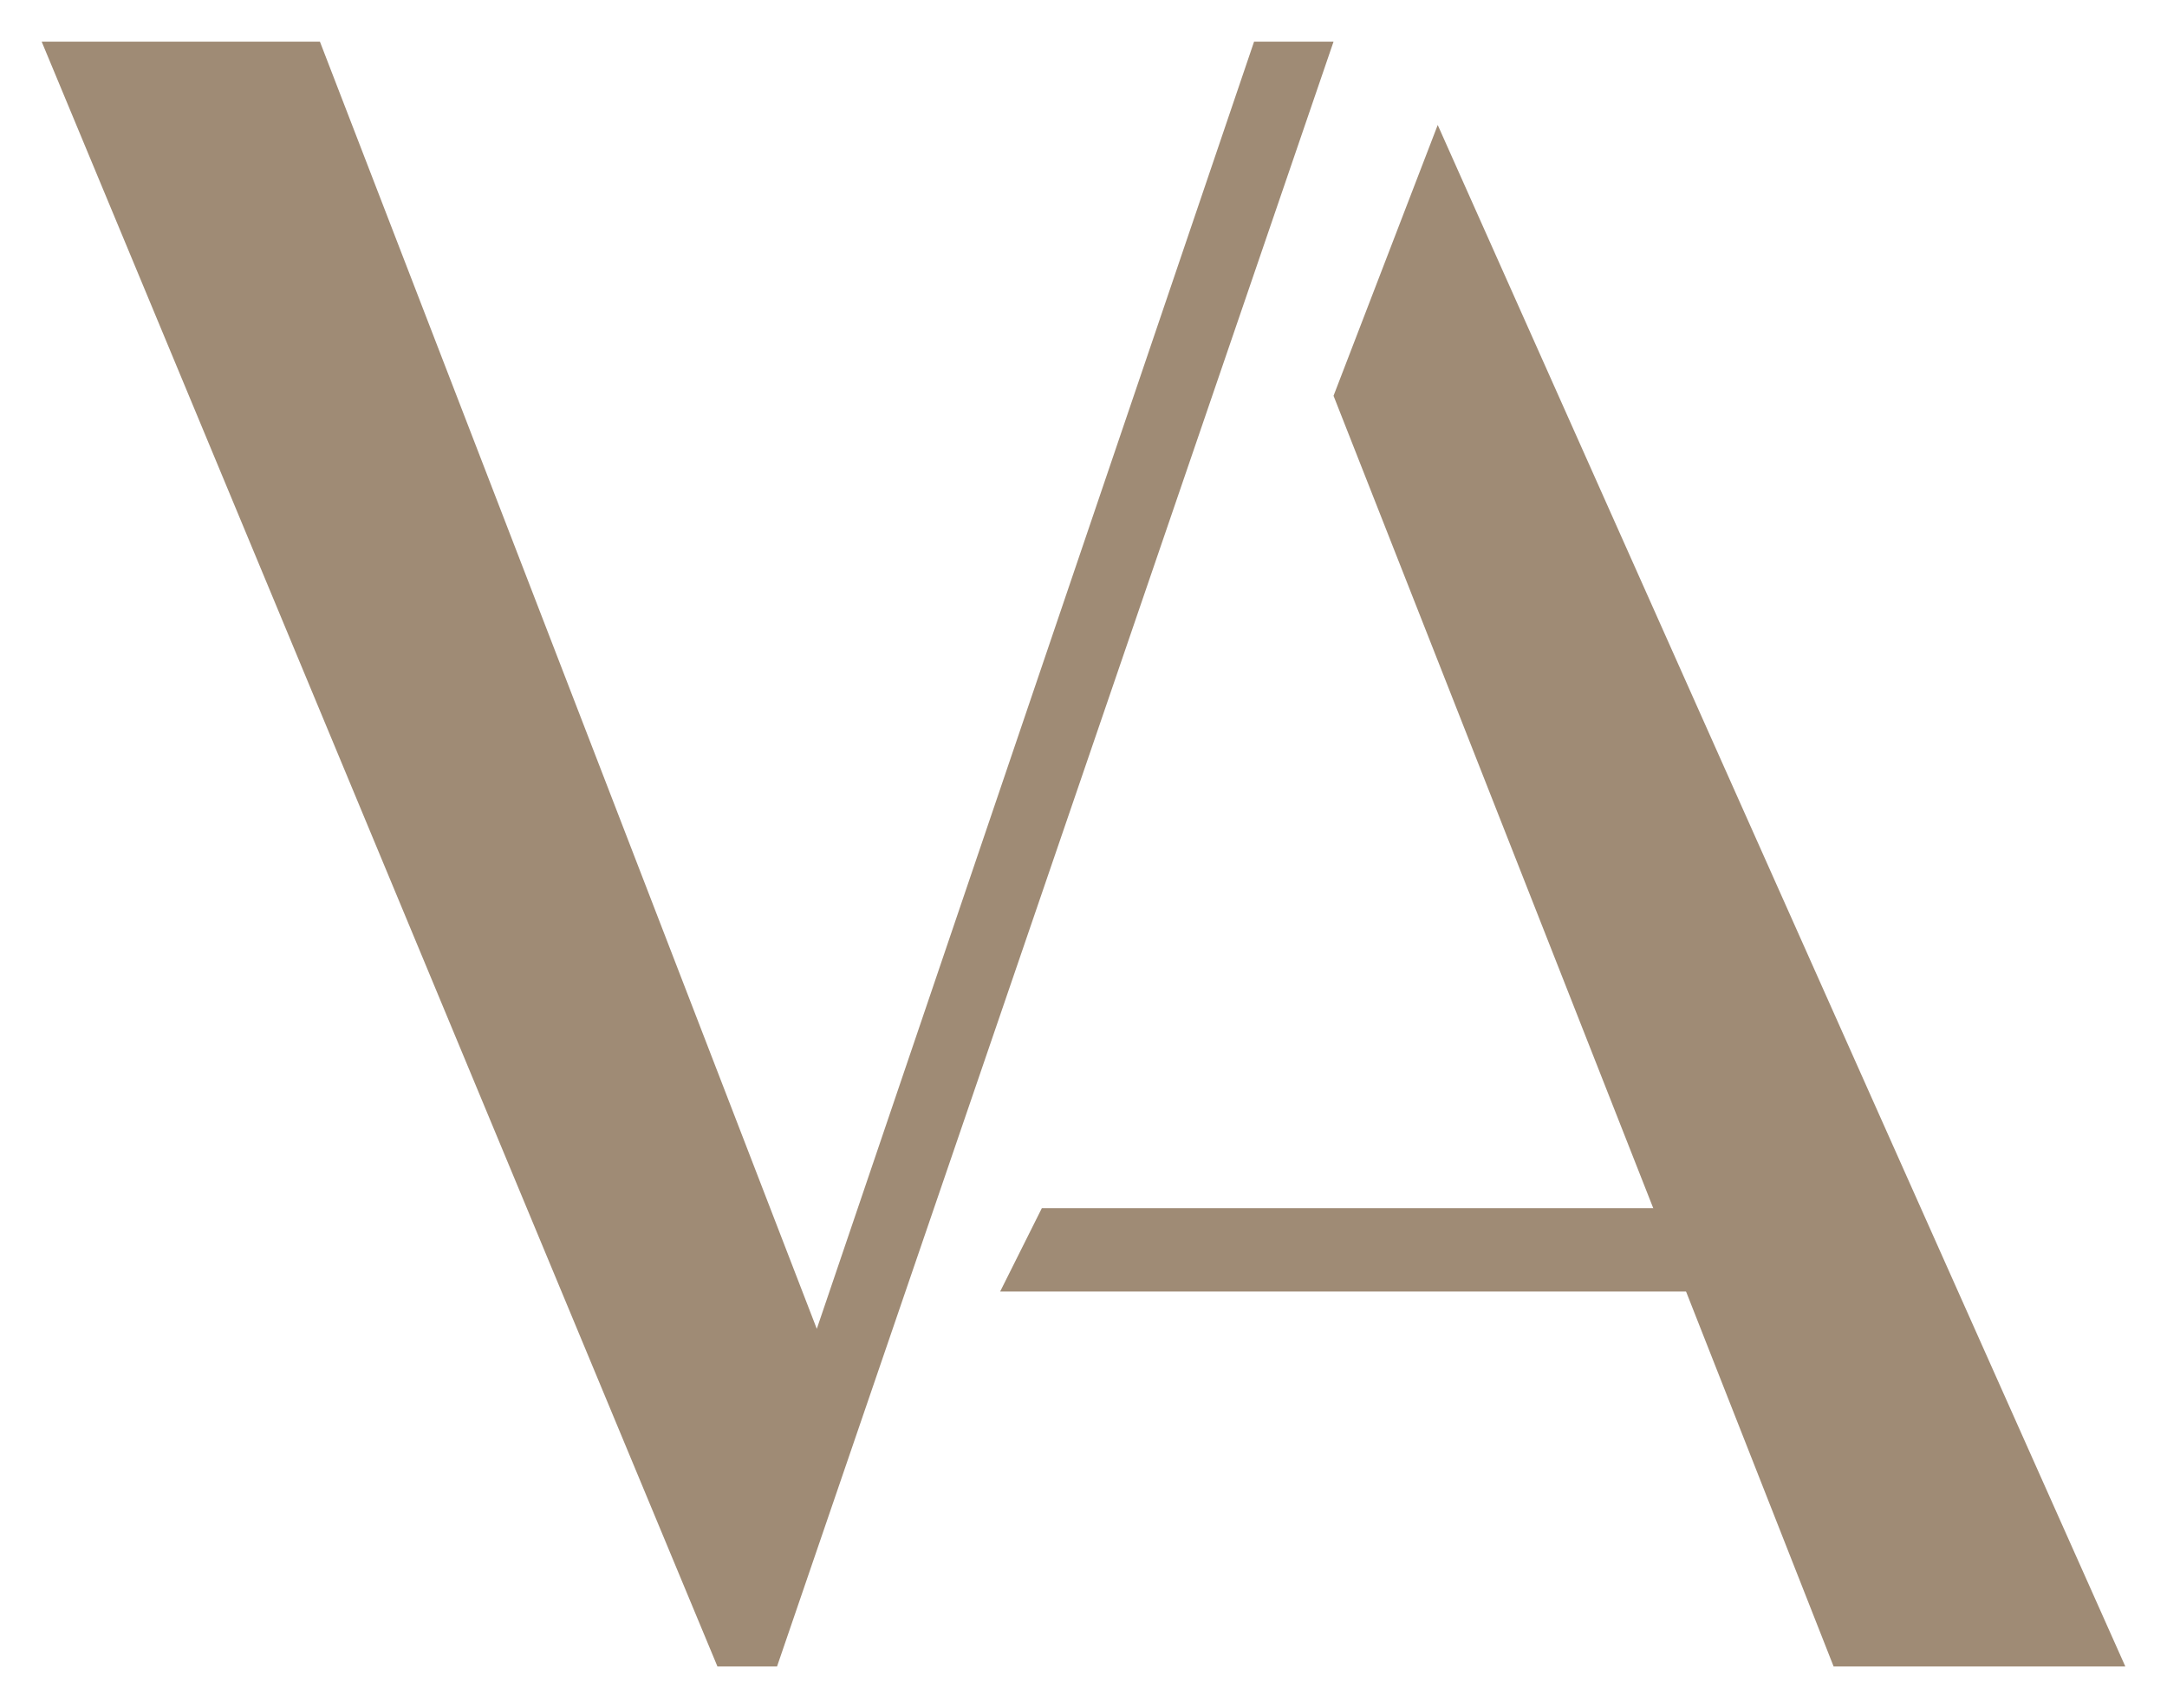 <?xml version="1.0" encoding="UTF-8"?> <svg xmlns:xlink="http://www.w3.org/1999/xlink" xmlns="http://www.w3.org/2000/svg" viewBox="5750.543 5417.827 52 41" width="52" height="41"><mask x="6009.500" y="5470.500" width="18.000" height="44.000" style="mask-type:luminance" id="tSvg11dfa225d7d"></mask><mask x="5755.500" y="5413.500" width="18.000" height="44.000" style="mask-type:luminance" id="tSvg2793566f6d"></mask><path fill="#9F8B75" stroke="none" fill-opacity="1" stroke-width="1" stroke-opacity="1" baseline-shift="baseline" color-interpolation-filters="linearRGB" color-interpolation="sRGB" font-stretch="normal" id="tSvg33917f954" d="M 5770.143 5449.723 C 5766.169 5439.425 5762.194 5429.126 5758.22 5418.827 C 5755.994 5418.827 5753.769 5418.827 5751.543 5418.827 C 5756.948 5431.827 5762.353 5444.827 5767.759 5457.827 C 5768.236 5457.827 5768.712 5457.827 5769.189 5457.827 C 5773.641 5444.827 5778.092 5431.827 5782.543 5418.827 C 5781.907 5418.827 5781.271 5418.827 5780.636 5418.827C 5777.138 5429.126 5773.641 5439.425 5770.143 5449.723Z"></path><path fill="#9F8B75" stroke="none" fill-opacity="1" stroke-width="1" stroke-opacity="1" baseline-shift="baseline" color-interpolation-filters="linearRGB" color-interpolation="sRGB" font-stretch="normal" id="tSvg8d912b5a0e" d="M 5801.543 5457.827 C 5796.043 5445.494 5790.543 5433.16 5785.043 5420.827 C 5784.21 5422.994 5783.377 5425.16 5782.543 5427.327 C 5786.543 5437.494 5790.543 5447.66 5794.543 5457.827C 5796.877 5457.827 5799.21 5457.827 5801.543 5457.827Z"></path><path fill="#9F8B75" stroke="none" fill-opacity="1" stroke-width="1" stroke-opacity="1" baseline-shift="baseline" color-interpolation-filters="linearRGB" color-interpolation="sRGB" font-stretch="normal" id="tSvg10c8793408b" d="M 5774.543 5448.827 C 5774.877 5448.16 5775.21 5447.494 5775.543 5446.827 C 5780.877 5446.827 5786.21 5446.827 5791.543 5446.827 C 5791.377 5447.494 5791.21 5448.16 5791.043 5448.827C 5785.543 5448.827 5780.043 5448.827 5774.543 5448.827Z"></path><defs></defs></svg> 